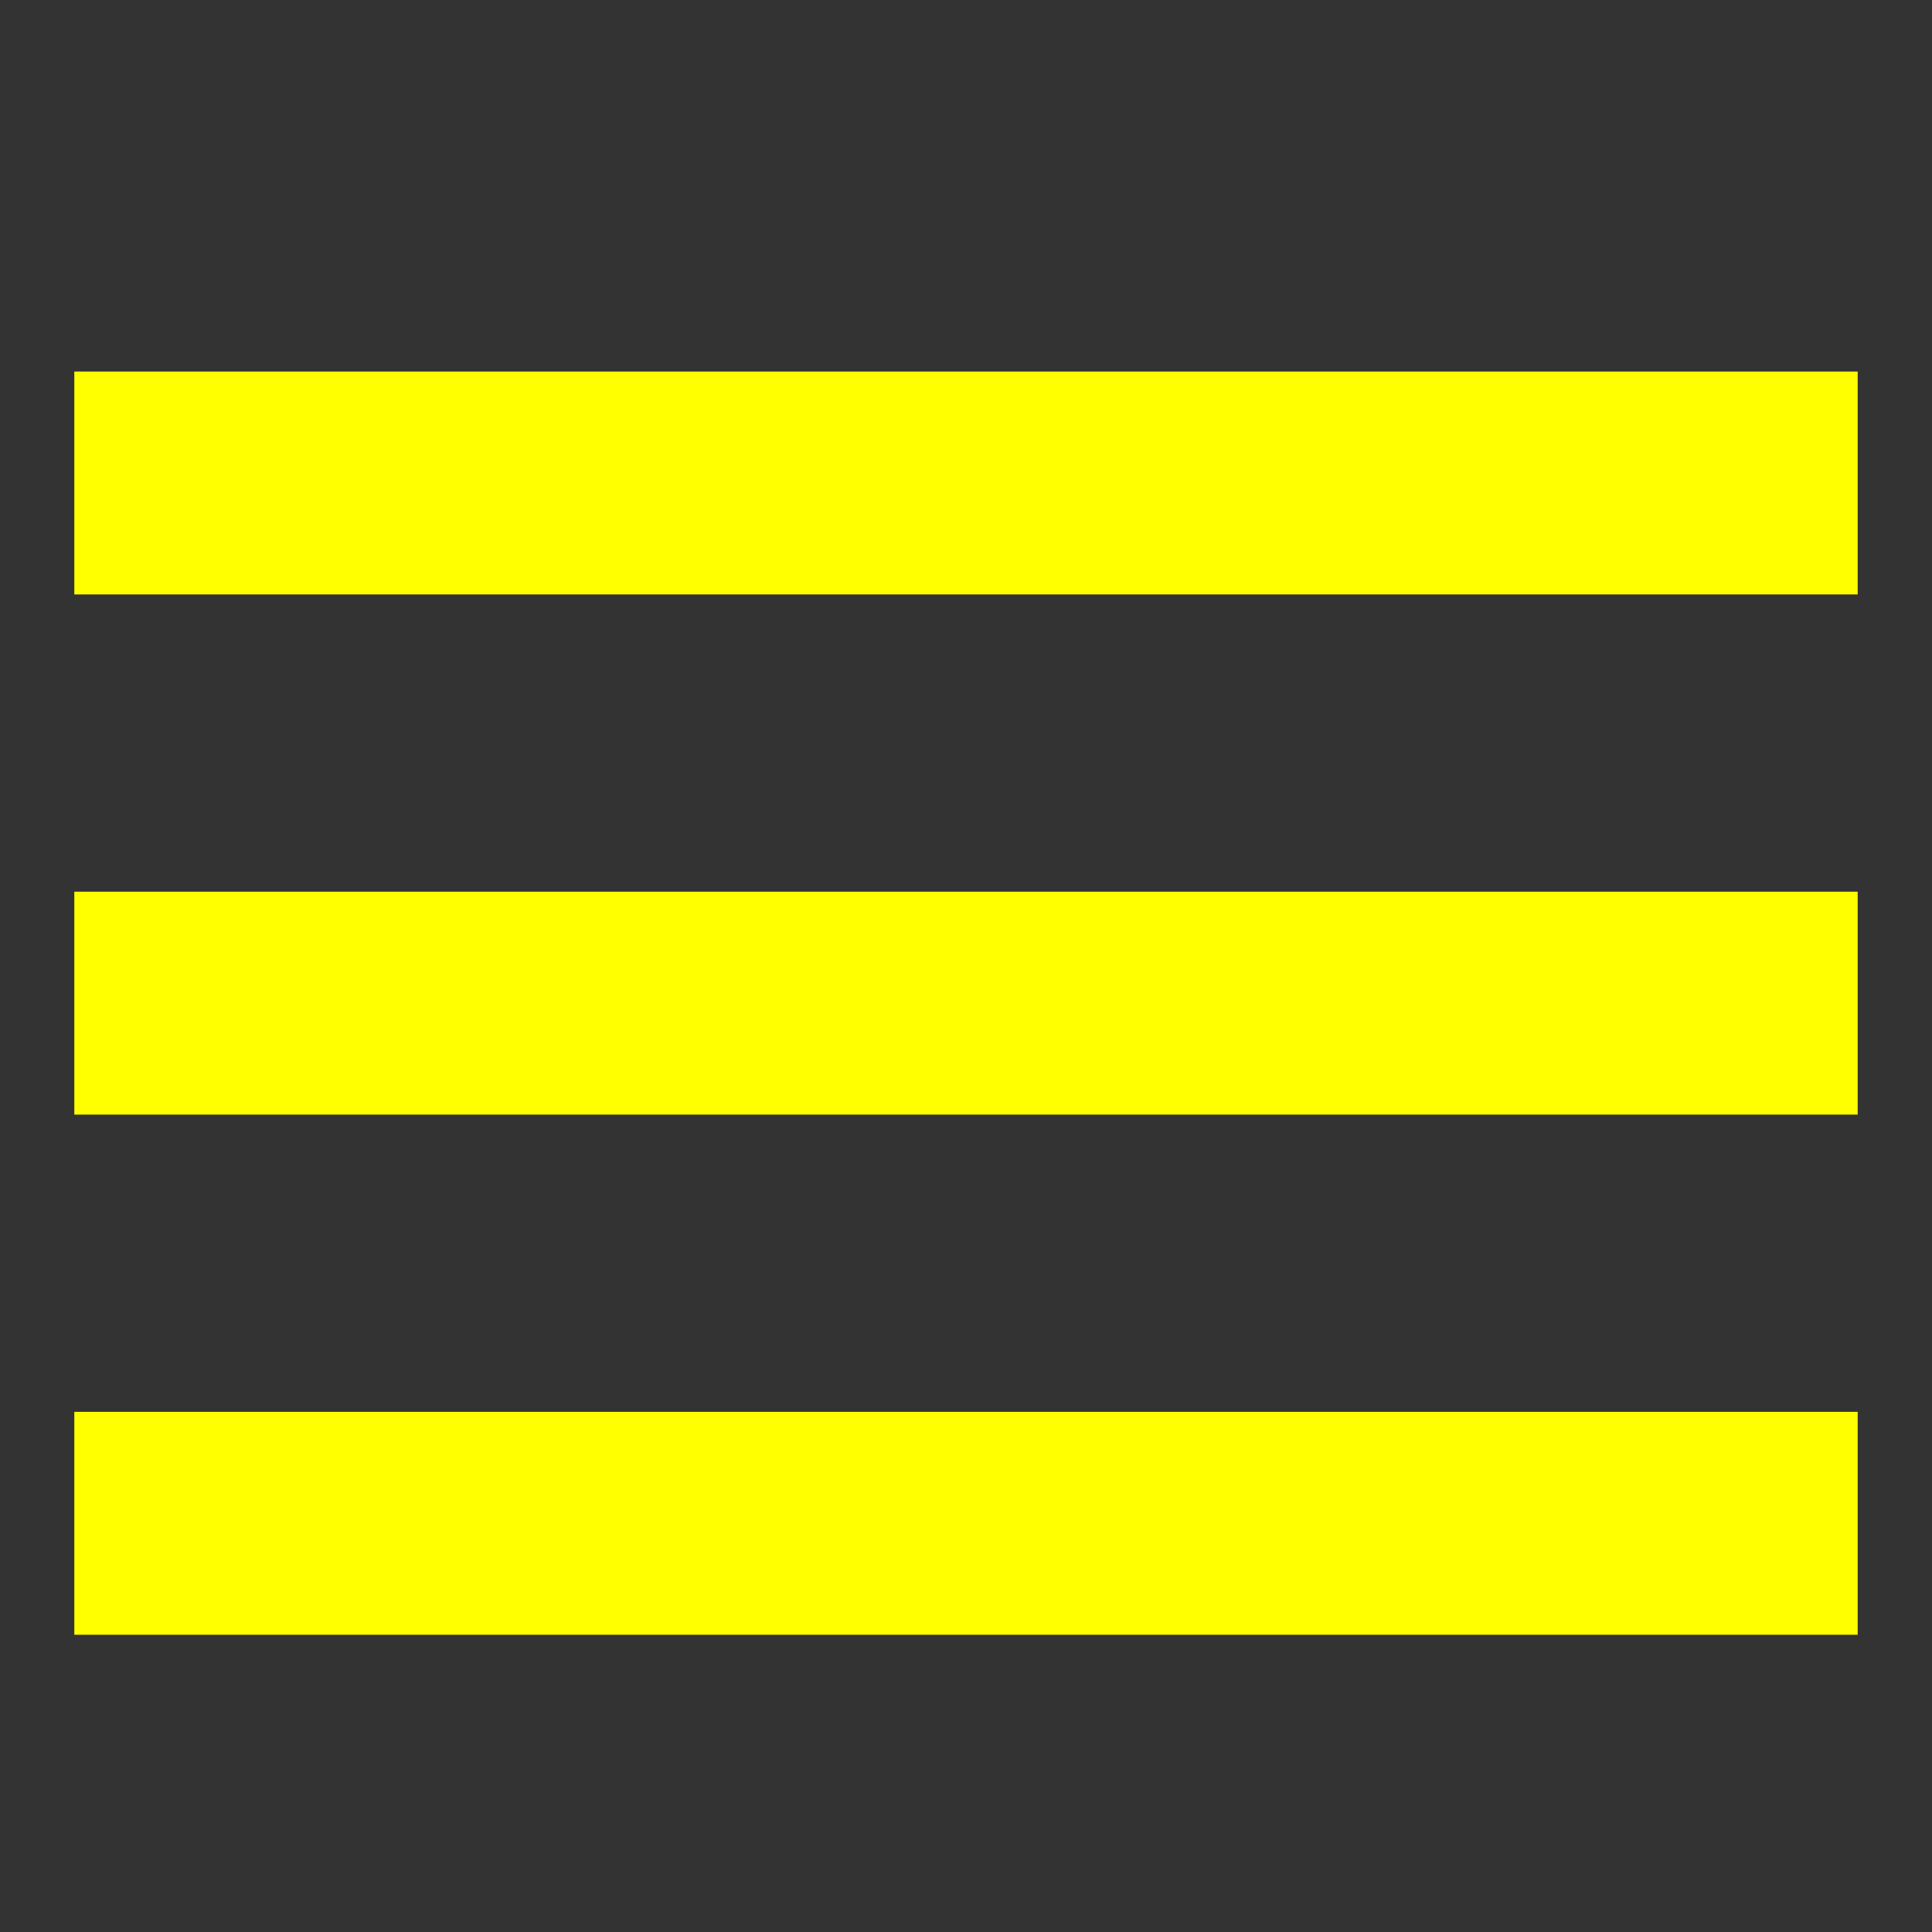 <svg width="26" height="26" viewBox="0 0 26 26" fill="none" xmlns="http://www.w3.org/2000/svg">
<rect x="0" y="0" width="26" height="26" fill="#333333" stroke="none"/>
<rect x="1" y="5" width="24" height="3" fill="#FFFF00"/>
<rect x="1" y="12" width="24" height="3" fill="#FFFF00"/>
<rect x="1" y="19" width="24" height="3" fill="#FFFF00"/>
</svg>
